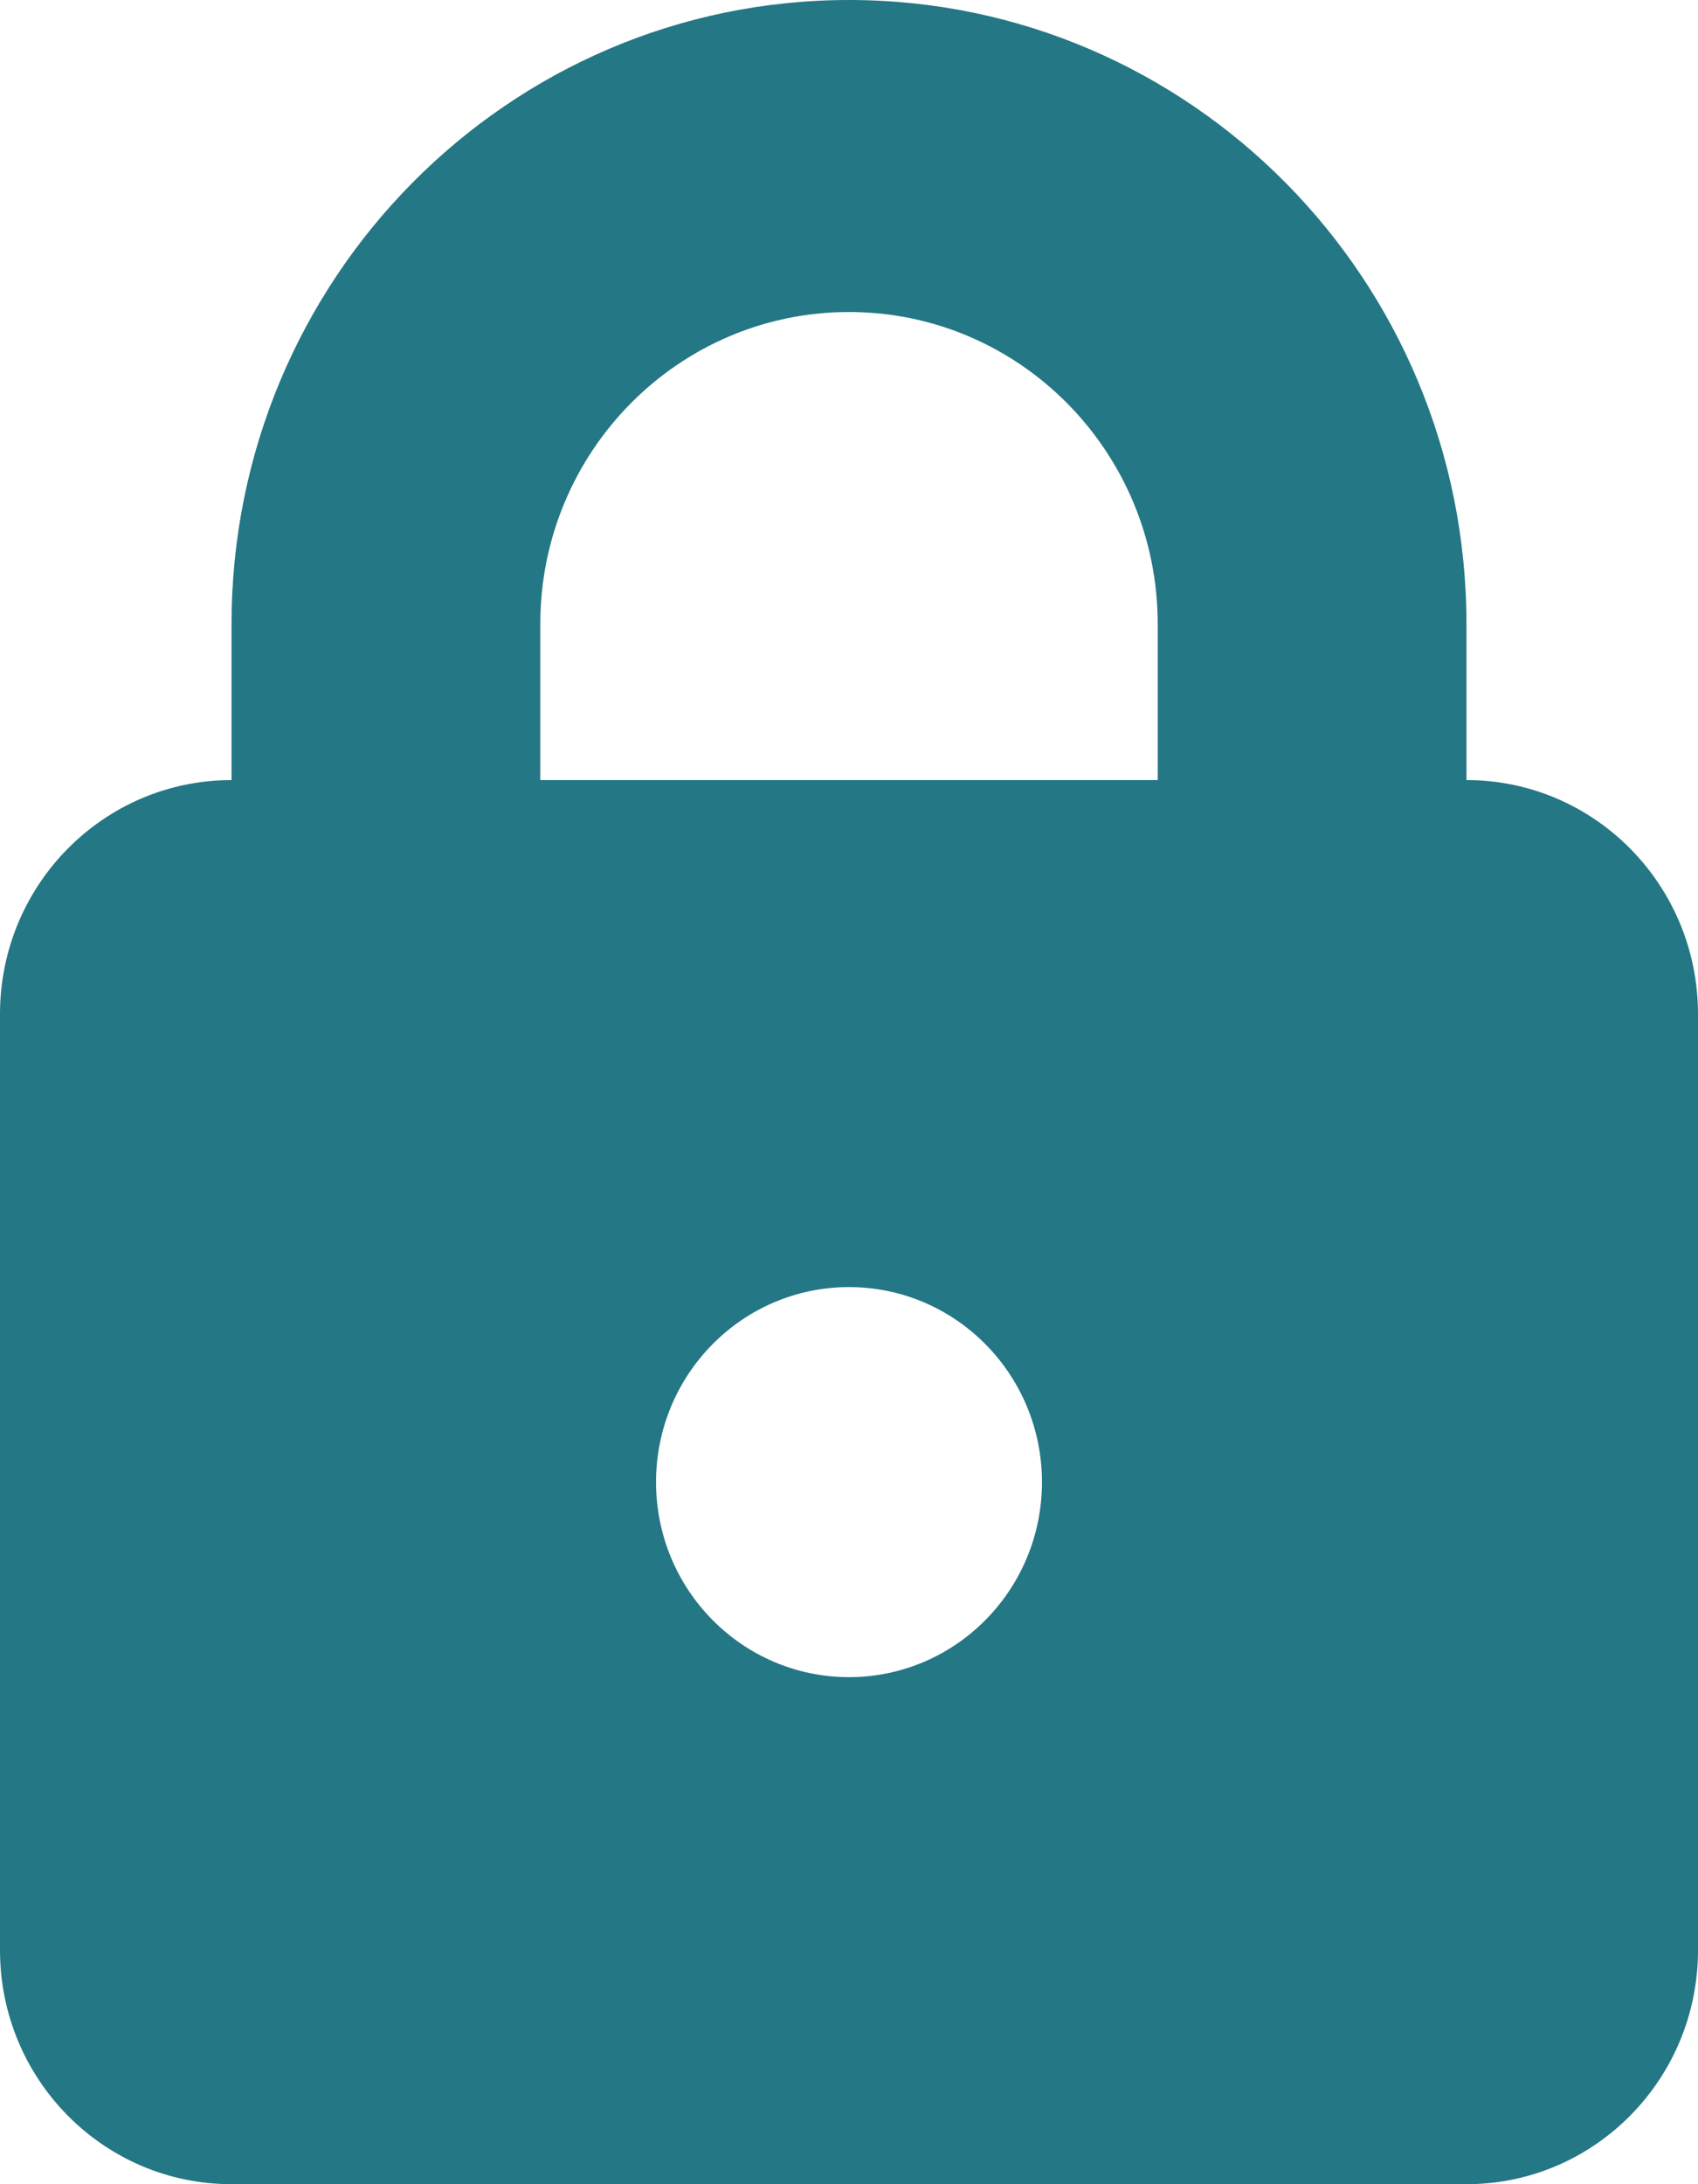 <svg xmlns="http://www.w3.org/2000/svg" width="42" height="54" viewBox="0 0 42 54" fill="none"><path fill-rule="evenodd" clip-rule="evenodd" d="M21 7.714C16.782 7.714 13.364 11.168 13.364 15.429V19.286H28.636V15.429C28.636 11.168 25.217 7.714 21 7.714ZM5.727 15.429V19.286C2.564 19.286 0 21.876 0 25.071V48.214C0 51.41 2.564 54 5.727 54H36.273C39.436 54 42 51.41 42 48.214V25.071C42 21.876 39.436 19.286 36.273 19.286V15.429C36.273 6.908 29.435 0 21 0C12.565 0 5.727 6.908 5.727 15.429ZM21 41.464C23.636 41.464 25.773 39.306 25.773 36.643C25.773 33.98 23.636 31.821 21 31.821C18.364 31.821 16.227 33.98 16.227 36.643C16.227 39.306 18.364 41.464 21 41.464Z" fill="#247785"></path></svg>